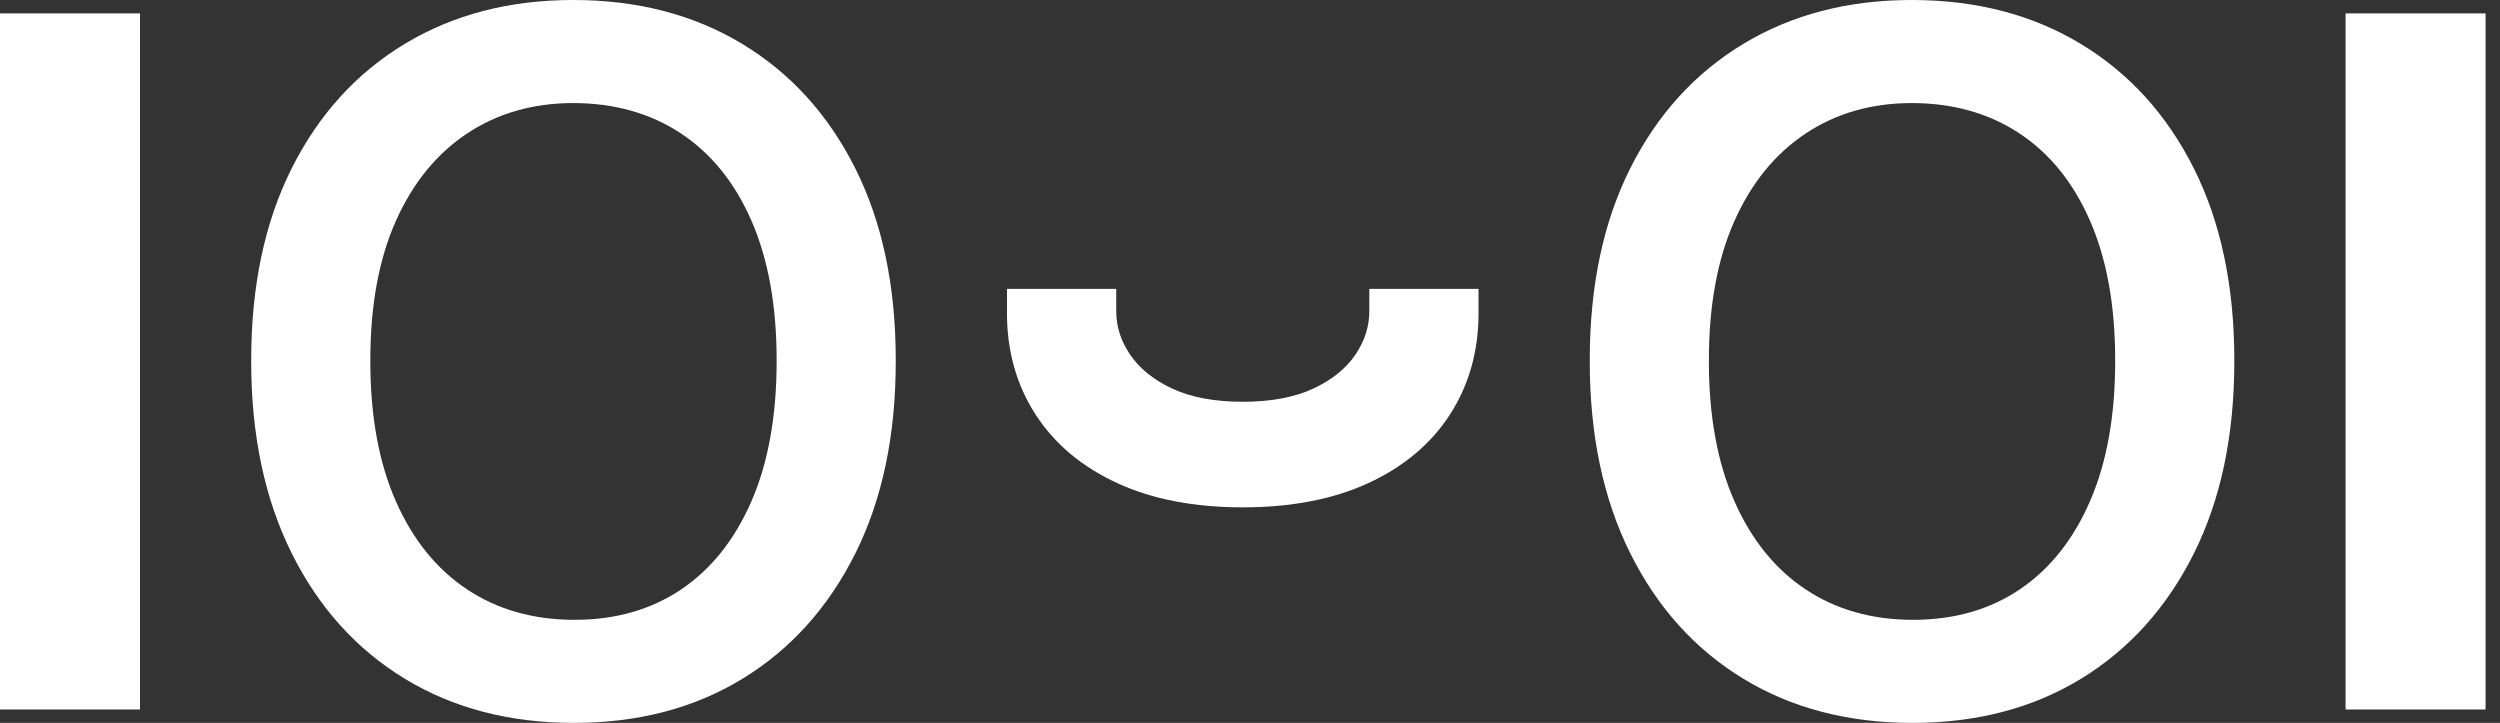 <?xml version="1.0" encoding="UTF-8"?> <svg xmlns="http://www.w3.org/2000/svg" width="83" height="24" viewBox="0 0 83 24" fill="none"><rect x="0" y="0" width="83" height="24" fill="#333333" stroke="none"/><path d="M45.461 9.59V10.326C45.461 10.838 45.312 11.309 45.007 11.764C44.7 12.223 44.235 12.602 43.626 12.89C42.999 13.188 42.203 13.339 41.259 13.339C40.316 13.339 39.52 13.188 38.893 12.89C38.285 12.601 37.82 12.223 37.513 11.764C37.207 11.309 37.059 10.838 37.059 10.326V9.59H33.432V10.409C33.432 11.659 33.751 12.787 34.38 13.761C35.009 14.736 35.926 15.505 37.106 16.046C38.258 16.576 39.656 16.844 41.259 16.844C42.863 16.844 44.26 16.576 45.413 16.046C46.594 15.504 47.511 14.736 48.139 13.761C48.768 12.786 49.087 11.658 49.087 10.409V9.59H45.46H45.461Z" fill="white"></path><path d="M0 23.555V0.445H4.648V23.555H0Z" fill="white"></path><path d="M28.395 5.589C27.498 3.804 26.247 2.426 24.639 1.456C23.035 0.487 21.168 0.002 19.039 0H19.028C16.91 0 15.047 0.486 13.439 1.456C11.832 2.426 10.58 3.804 9.684 5.589C8.788 7.375 8.34 9.497 8.34 11.956V12C8.34 14.445 8.788 16.567 9.684 18.367C10.58 20.167 11.832 21.556 13.439 22.534C15.044 23.51 16.91 23.998 19.039 24H19.051C21.184 24 23.05 23.511 24.651 22.534C26.25 21.556 27.498 20.171 28.395 18.378C29.291 16.586 29.739 14.46 29.739 12V11.956C29.739 9.497 29.291 7.375 28.395 5.589ZM25.784 12C25.784 13.808 25.506 15.353 24.951 16.634C24.395 17.915 23.617 18.893 22.617 19.567C21.617 20.241 20.436 20.578 19.073 20.578H19.039C17.691 20.572 16.512 20.236 15.506 19.567C14.491 18.893 13.703 17.915 13.139 16.634C12.576 15.353 12.295 13.808 12.295 12V11.956C12.295 10.149 12.576 8.612 13.139 7.344C13.703 6.078 14.491 5.108 15.506 4.433C16.521 3.759 17.695 3.422 19.028 3.422H19.039C20.397 3.424 21.582 3.757 22.595 4.422C23.61 5.089 24.395 6.059 24.951 7.334C25.506 8.608 25.784 10.149 25.784 11.956V12Z" fill="white"></path><path d="M77.873 23.555V0.445H82.52V23.555H77.873Z" fill="white"></path><path d="M72.835 5.589C71.938 3.804 70.686 2.426 69.079 1.456C67.475 0.487 65.608 0.002 63.479 0H63.468C61.35 0 59.487 0.486 57.879 1.456C56.272 2.426 55.02 3.804 54.124 5.589C53.227 7.375 52.78 9.497 52.78 11.956V12C52.78 14.445 53.227 16.567 54.124 18.367C55.02 20.167 56.272 21.556 57.879 22.534C59.483 23.51 61.35 23.998 63.479 24H63.491C65.624 24 67.49 23.511 69.091 22.534C70.69 21.556 71.938 20.171 72.835 18.378C73.731 16.586 74.179 14.46 74.179 12V11.956C74.179 9.497 73.731 7.375 72.835 5.589ZM70.224 12C70.224 13.808 69.946 15.353 69.391 16.634C68.835 17.915 68.057 18.893 67.057 19.567C66.057 20.241 64.876 20.578 63.513 20.578H63.479C62.13 20.572 60.952 20.236 59.946 19.567C58.931 18.893 58.143 17.915 57.58 16.634C57.016 15.353 56.735 13.808 56.735 12V11.956C56.735 10.149 57.016 8.612 57.58 7.344C58.143 6.078 58.931 5.108 59.946 4.433C60.961 3.759 62.135 3.422 63.468 3.422H63.479C64.837 3.424 66.022 3.757 67.035 4.422C68.049 5.089 68.835 6.059 69.391 7.334C69.946 8.608 70.224 10.149 70.224 11.956V12Z" fill="white"></path></svg> 